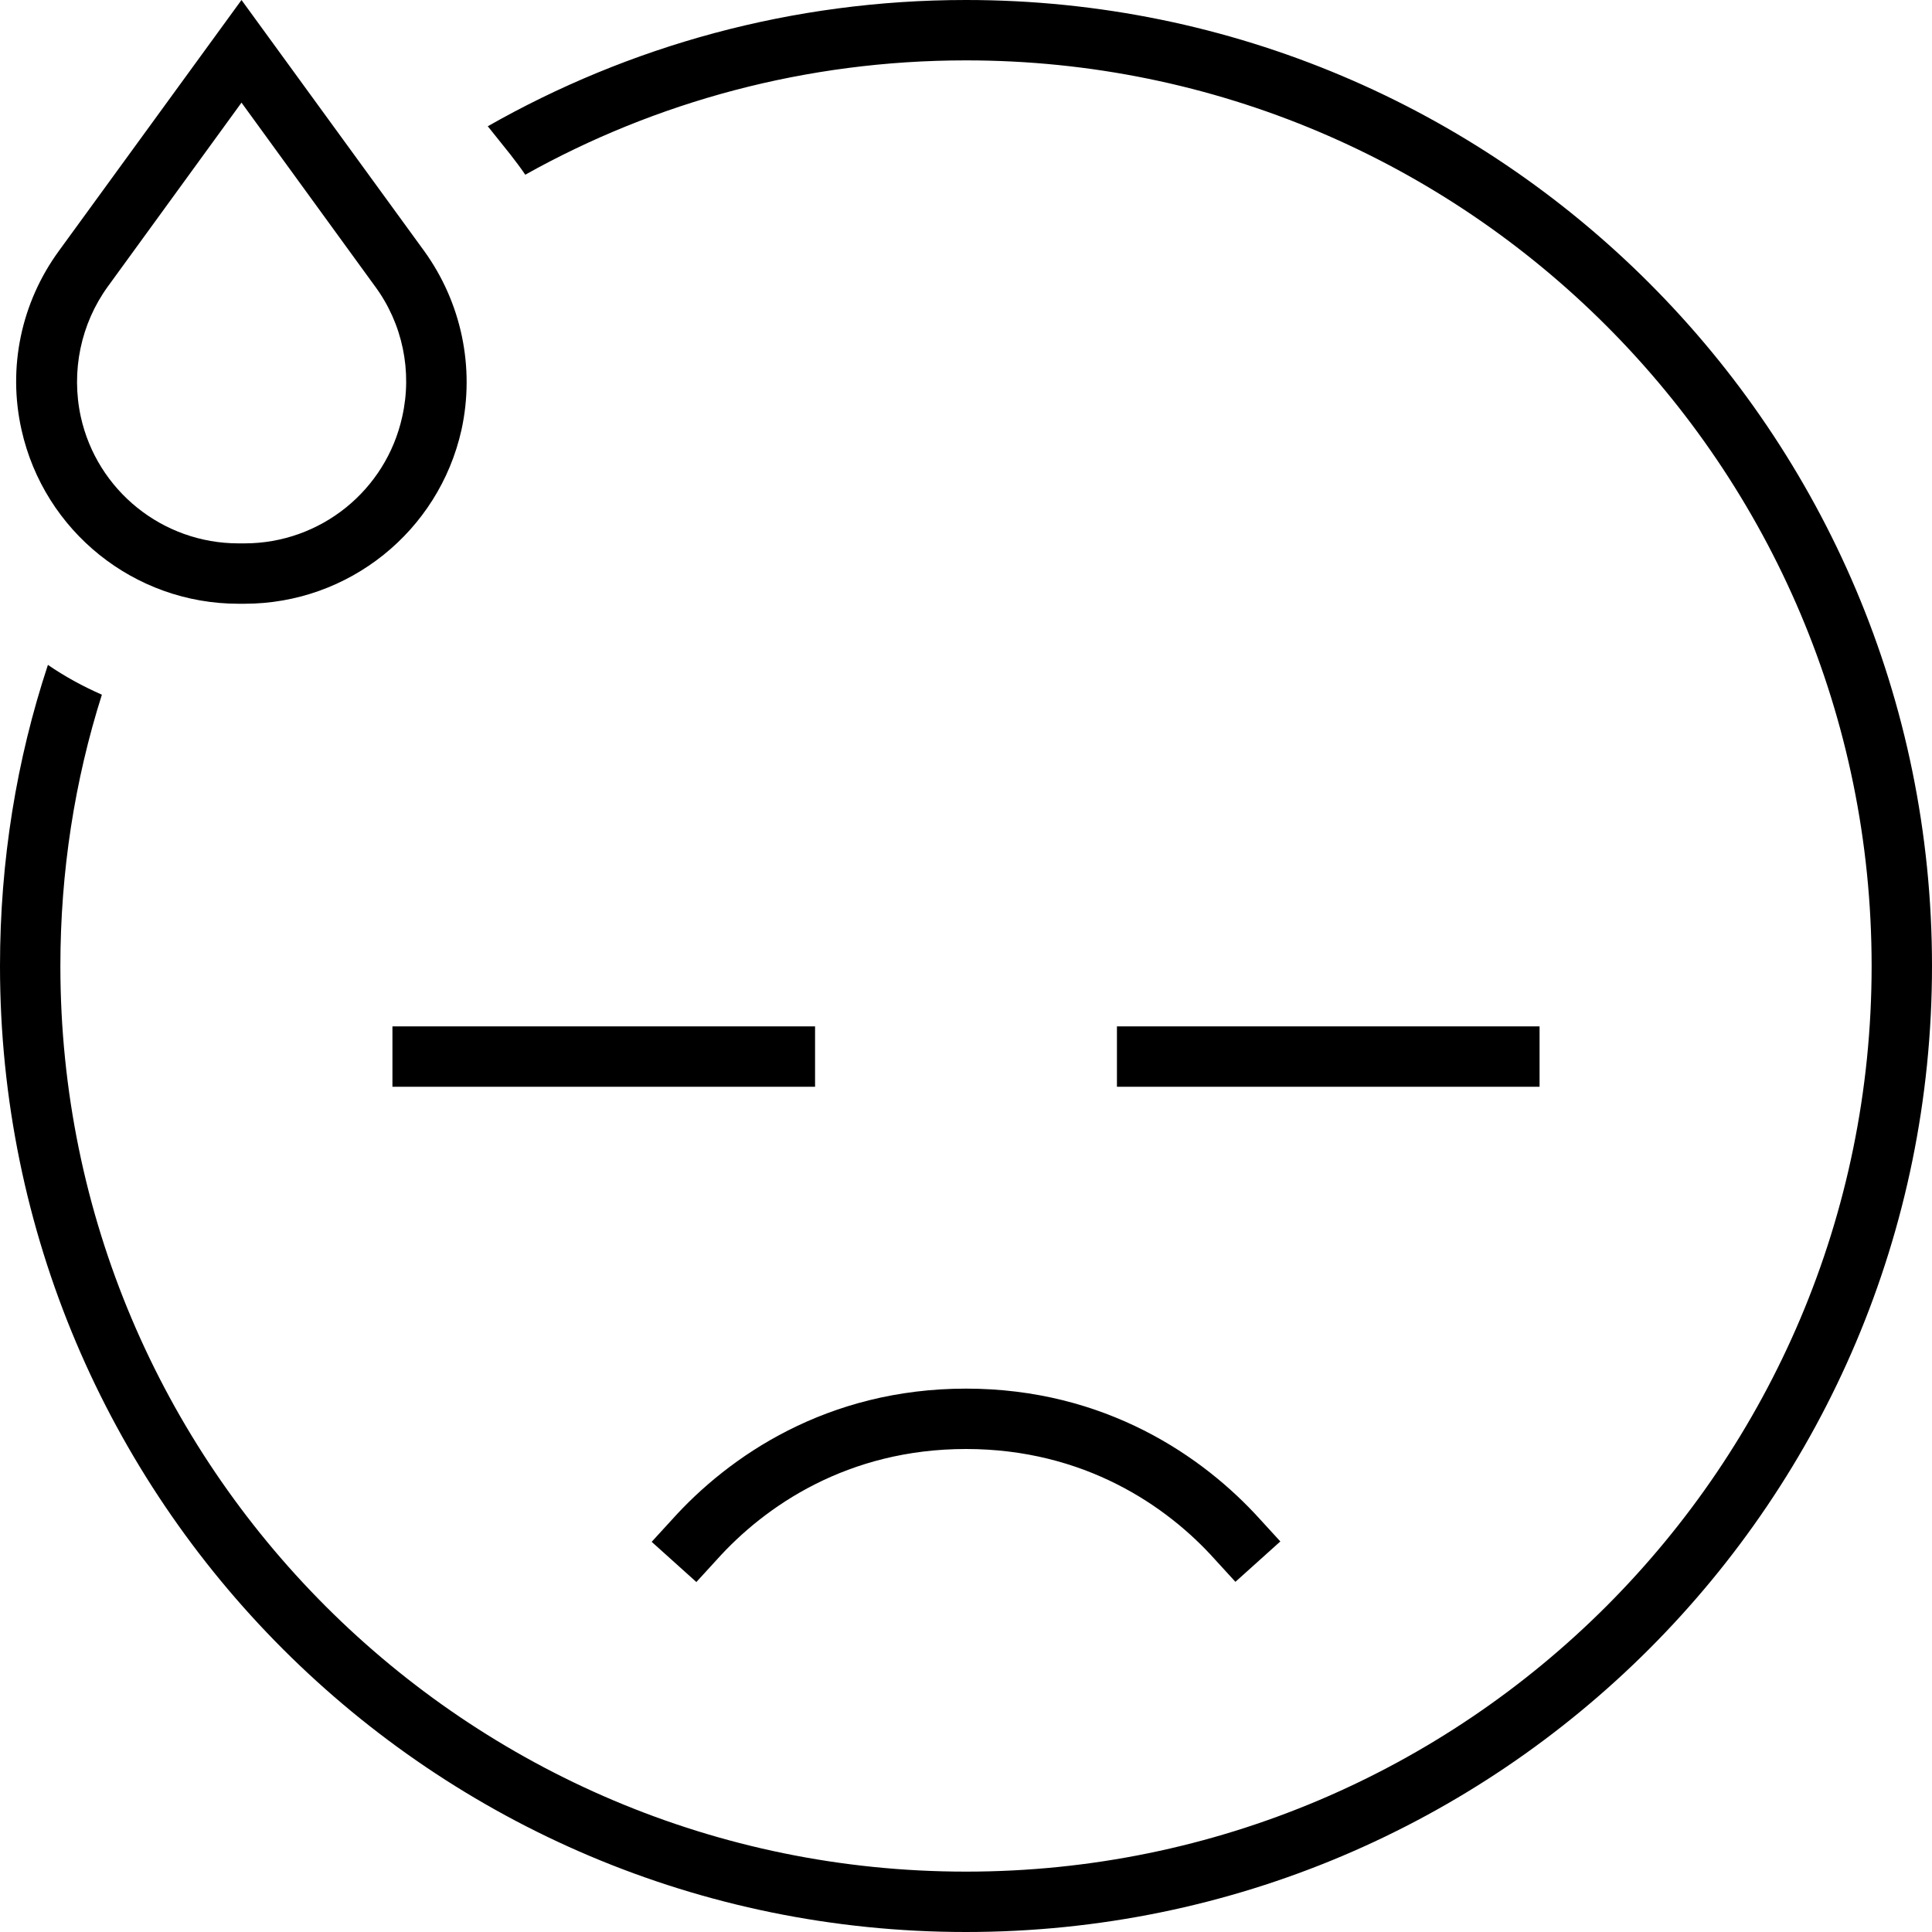 <svg xmlns="http://www.w3.org/2000/svg" viewBox="0 0 512 512"><!--! Font Awesome Pro 6.5.2 by @fontawesome - https://fontawesome.com License - https://fontawesome.com/license (Commercial License) Copyright 2024 Fonticons, Inc. --><path d="M129.2 33.5C166.6 12.2 209.9 0 256 0C397.4 0 512 114.6 512 256s-114.6 256-256 256S0 397.4 0 256c0-27.9 4.4-54.7 12.7-79.8c4.5 3.1 9.3 5.7 14.3 7.9C19.8 206.8 16 231 16 256c0 132.5 107.5 240 240 240s240-107.5 240-240S388.5 16 256 16c-42.4 0-82.3 11-116.8 30.3c-1.2-1.8-2.6-3.6-3.9-5.3l-6-7.5zM208 272h8v16h-8H112h-8V272h8 96zm200 0v16h-8H304h-8V272h8 96 8zM184.6 419.3l-11.9-10.7 5.4-5.9C193.1 386 219.1 368 256 368s62.9 18 77.9 34.6l5.4 5.9-11.9 10.7-5.4-5.9C309.3 399.1 287.3 384 256 384s-53.3 15.1-66.1 29.4l-5.4 5.9zM28.6 75.9c-7.2 9.9-9.8 22.5-7.2 34.5C25.7 130 43.1 144 63.2 144h1.6c20.1 0 37.5-14 41.8-33.6c2.7-12 .1-24.6-7.2-34.5L64 27.2 28.6 75.9zM15.6 66.5L54.1 13.6 64 0l9.9 13.6 38.5 52.9c9.9 13.7 13.5 30.9 9.9 47.4c-6 26.9-29.9 46.1-57.5 46.1H63.2c-27.6 0-51.5-19.2-57.5-46.1c-3.7-16.5-.1-33.7 9.9-47.4z"/></svg>